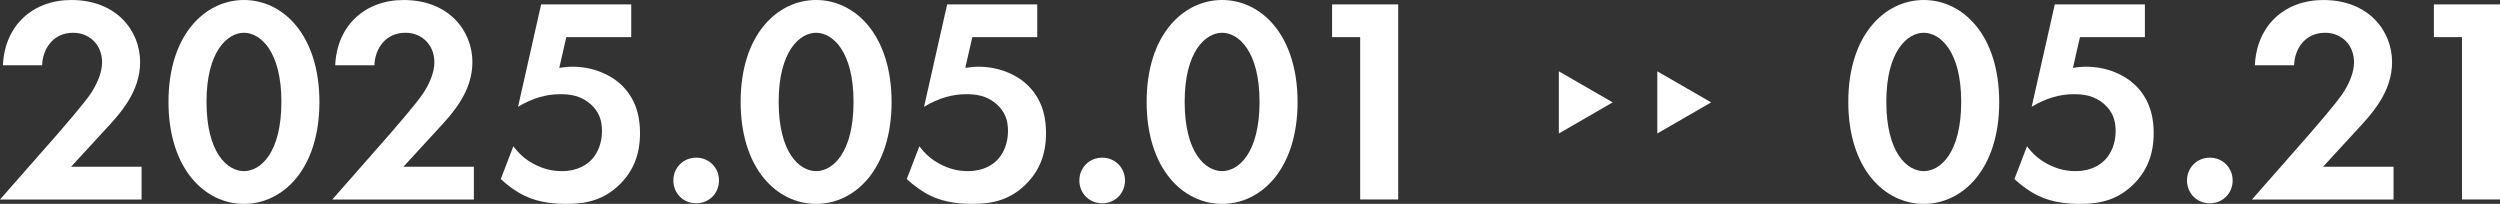 <?xml version="1.0" encoding="UTF-8"?><svg id="_レイヤー_2" xmlns="http://www.w3.org/2000/svg" viewBox="0 0 511.068 41.681"><rect x="0" y="0" width="511.068" height="41.681" fill="#333333" stroke="none"/><defs><style>.cls-1{fill:#fff;stroke-width:0px;}</style></defs><g id="_レイヤー_1-2"><path class="cls-1" d="M11.721,27.448c.718-.838,5.382-6.159,6.817-8.312,1.076-1.614,2.332-4.066,2.332-6.398,0-3.588-2.571-6.04-5.92-6.04-4.066,0-6.219,3.229-6.339,6.638H.598C.957,5.203,6.698,0,14.591,0c9.269,0,14.053,6.339,14.053,12.678,0,6.159-4.126,10.584-7.236,13.933l-6.877,7.476h14.412v6.697H0l11.721-13.335Z"/><path class="cls-1" d="M34.443,20.811c0-13.694,7.475-20.811,15.428-20.811s15.428,7.116,15.428,20.87c0,13.694-7.475,20.811-15.428,20.811s-15.428-7.116-15.428-20.87ZM42.217,20.811c0,10.405,4.246,14.172,7.654,14.172,3.409,0,7.654-3.767,7.654-14.172,0-10.346-4.305-14.113-7.654-14.113-3.349,0-7.654,3.768-7.654,14.113Z"/><path class="cls-1" d="M79.65,27.448c.718-.838,5.382-6.159,6.817-8.312,1.076-1.614,2.332-4.066,2.332-6.398,0-3.588-2.571-6.04-5.92-6.04-4.066,0-6.219,3.229-6.339,6.638h-8.013c.359-8.132,6.1-13.335,13.993-13.335,9.269,0,14.053,6.339,14.053,12.678,0,6.159-4.126,10.584-7.236,13.933l-6.877,7.476h14.412v6.697h-28.943l11.721-13.335Z"/><path class="cls-1" d="M129.043,7.595h-13.276l-1.435,6.279c.777-.12,1.674-.239,2.691-.239,4.246,0,8.013,1.674,10.285,4.006,3.169,3.229,3.528,7.176,3.528,9.568,0,4.306-1.316,7.654-4.066,10.405-3.169,3.169-6.698,4.066-10.943,4.066-2.153,0-5.561-.18-8.611-1.675-1.615-.777-3.408-2.033-4.844-3.408l2.572-6.698c1.076,1.436,2.332,2.632,4.126,3.588,1.973,1.077,3.887,1.495,5.801,1.495,3.289,0,5.143-1.375,6.1-2.392,1.136-1.196,2.093-3.229,2.093-5.801,0-2.272-.658-4.007-2.332-5.501-2.033-1.794-4.305-2.033-6.219-2.033-2.811,0-5.621.777-8.611,2.571L110.625.897h18.418v6.697Z"/><path class="cls-1" d="M142.317,32.231c2.631,0,4.664,2.033,4.664,4.665,0,2.631-2.033,4.664-4.664,4.664s-4.664-2.033-4.664-4.664c0-2.632,2.033-4.665,4.664-4.665Z"/><path class="cls-1" d="M151.406,20.811c0-13.694,7.475-20.811,15.428-20.811s15.428,7.116,15.428,20.87c0,13.694-7.475,20.811-15.428,20.811s-15.428-7.116-15.428-20.87ZM159.179,20.811c0,10.405,4.246,14.172,7.654,14.172,3.409,0,7.654-3.767,7.654-14.172,0-10.346-4.305-14.113-7.654-14.113-3.349,0-7.654,3.768-7.654,14.113Z"/><path class="cls-1" d="M212.041,7.595h-13.276l-1.435,6.279c.777-.12,1.674-.239,2.691-.239,4.246,0,8.013,1.674,10.285,4.006,3.169,3.229,3.528,7.176,3.528,9.568,0,4.306-1.316,7.654-4.066,10.405-3.169,3.169-6.698,4.066-10.943,4.066-2.153,0-5.561-.18-8.611-1.675-1.615-.777-3.408-2.033-4.844-3.408l2.572-6.698c1.076,1.436,2.332,2.632,4.126,3.588,1.973,1.077,3.887,1.495,5.801,1.495,3.289,0,5.143-1.375,6.1-2.392,1.136-1.196,2.093-3.229,2.093-5.801,0-2.272-.658-4.007-2.332-5.501-2.033-1.794-4.305-2.033-6.219-2.033-2.811,0-5.621.777-8.611,2.571l4.724-20.93h18.418v6.697Z"/><path class="cls-1" d="M225.315,32.231c2.631,0,4.664,2.033,4.664,4.665,0,2.631-2.033,4.664-4.664,4.664s-4.664-2.033-4.664-4.664c0-2.632,2.033-4.665,4.664-4.665Z"/><path class="cls-1" d="M234.404,20.811c0-13.694,7.475-20.811,15.428-20.811s15.428,7.116,15.428,20.87c0,13.694-7.475,20.811-15.428,20.811s-15.428-7.116-15.428-20.87ZM242.177,20.811c0,10.405,4.246,14.172,7.654,14.172,3.409,0,7.654-3.767,7.654-14.172,0-10.346-4.305-14.113-7.654-14.113-3.349,0-7.654,3.768-7.654,14.113Z"/><path class="cls-1" d="M278.056,7.595h-5.741V.897h13.515v39.886h-7.774V7.595Z"/><path class="cls-1" d="M377.84,20.811c0-13.694,7.475-20.811,15.428-20.811s15.428,7.116,15.428,20.87c0,13.694-7.475,20.811-15.428,20.811s-15.428-7.116-15.428-20.87ZM385.614,20.811c0,10.405,4.246,14.172,7.654,14.172,3.409,0,7.654-3.767,7.654-14.172,0-10.346-4.306-14.113-7.654-14.113s-7.654,3.768-7.654,14.113Z"/><path class="cls-1" d="M438.475,7.595h-13.275l-1.436,6.279c.777-.12,1.675-.239,2.691-.239,4.246,0,8.013,1.674,10.285,4.006,3.169,3.229,3.528,7.176,3.528,9.568,0,4.306-1.315,7.654-4.066,10.405-3.169,3.169-6.697,4.066-10.943,4.066-2.152,0-5.562-.18-8.611-1.675-1.614-.777-3.408-2.033-4.844-3.408l2.572-6.698c1.077,1.436,2.332,2.632,4.126,3.588,1.973,1.077,3.887,1.495,5.8,1.495,3.289,0,5.143-1.375,6.1-2.392,1.137-1.196,2.093-3.229,2.093-5.801,0-2.272-.658-4.007-2.333-5.501-2.033-1.794-4.305-2.033-6.219-2.033-2.811,0-5.621.777-8.611,2.571l4.725-20.93h18.418v6.697Z"/><path class="cls-1" d="M451.749,32.231c2.631,0,4.665,2.033,4.665,4.665,0,2.631-2.033,4.664-4.665,4.664s-4.665-2.033-4.665-4.664c0-2.632,2.033-4.665,4.665-4.665Z"/><path class="cls-1" d="M472.081,27.448c.717-.838,5.382-6.159,6.816-8.312,1.077-1.614,2.333-4.066,2.333-6.398,0-3.588-2.571-6.04-5.92-6.04-4.066,0-6.219,3.229-6.338,6.638h-8.013c.359-8.132,6.1-13.335,13.993-13.335,9.269,0,14.053,6.339,14.053,12.678,0,6.159-4.126,10.584-7.235,13.933l-6.877,7.476h14.411v6.697h-28.942l11.721-13.335Z"/><path class="cls-1" d="M503.294,7.595h-5.741V.897h13.515v39.886h-7.773V7.595Z"/><polygon class="cls-1" points="329.676 20.93 318.666 14.574 318.666 27.287 329.676 20.93"/><polygon class="cls-1" points="349.807 20.93 338.797 14.574 338.797 27.287 349.807 20.93"/></g></svg>